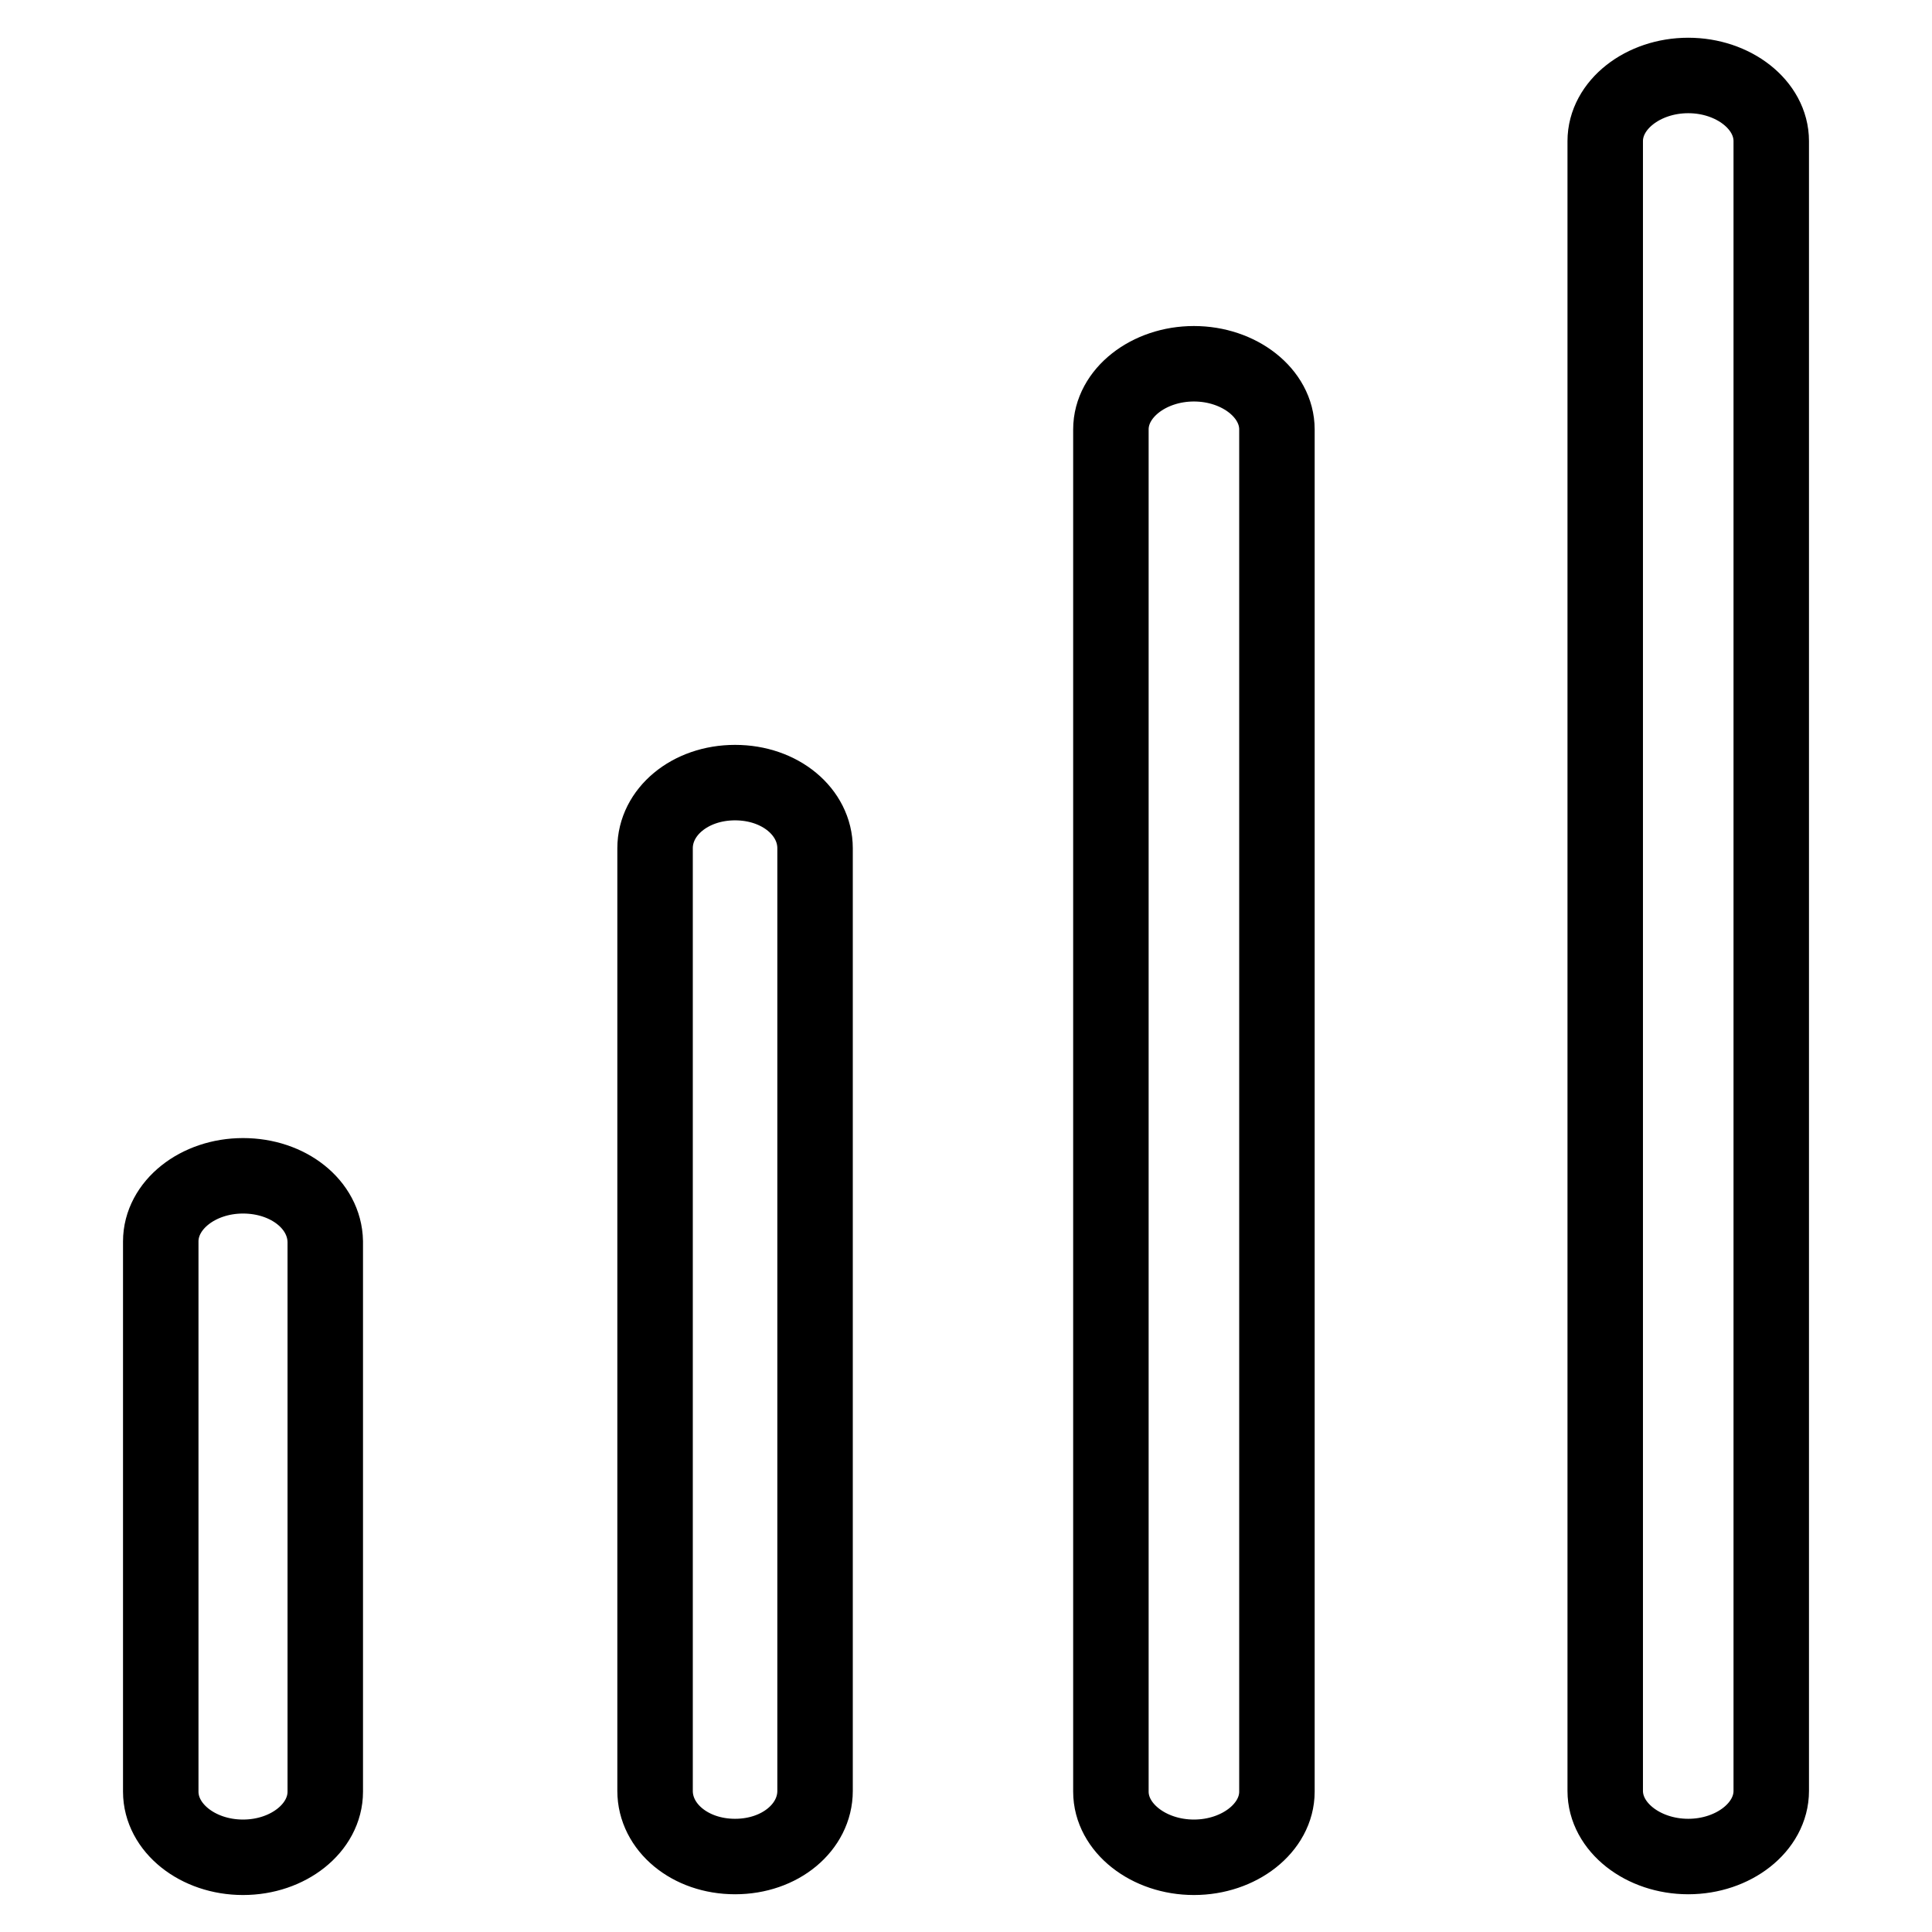 <?xml version="1.0" encoding="utf-8"?>
<!-- Svg Vector Icons : http://www.onlinewebfonts.com/icon -->
<!DOCTYPE svg PUBLIC "-//W3C//DTD SVG 1.1//EN" "http://www.w3.org/Graphics/SVG/1.1/DTD/svg11.dtd">
<svg version="1.1" xmlns="http://www.w3.org/2000/svg" xmlns:xlink="http://www.w3.org/1999/xlink" x="0px" y="0px" viewBox="0 0 256 256" enable-background="new 0 0 256 256" xml:space="preserve">
<g> <path stroke-width="10" fill-opacity="0" stroke="#000000"  d="M32.2,155.8c-6,0-10.9,3.9-10.9,8.7v72.9c0,4.8,4.9,8.7,10.9,8.7c6,0,10.9-3.9,10.9-8.7v-72.9 C43,159.6,38.2,155.8,32.2,155.8L32.2,155.8z M97.4,103.7c-6,0-10.6,3.9-10.6,8.7v124.9c0,4.8,4.6,8.7,10.6,8.7 c6,0,10.6-3.9,10.6-8.7V112.4C108,107.6,103.4,103.7,97.4,103.7z M158.2,48.2c-6,0-11,3.9-11,8.7v180.5c0,4.8,5,8.7,11,8.7 c6,0,11-3.9,11-8.7V56.9C169.2,52.1,164.2,48.2,158.2,48.2z M223.7,10c-6,0-11,3.9-11,8.7v218.6c0,4.8,5,8.7,11,8.7 c6,0,11-3.9,11-8.7V18.7C234.7,13.9,229.7,10,223.7,10z"/></g>
</svg>